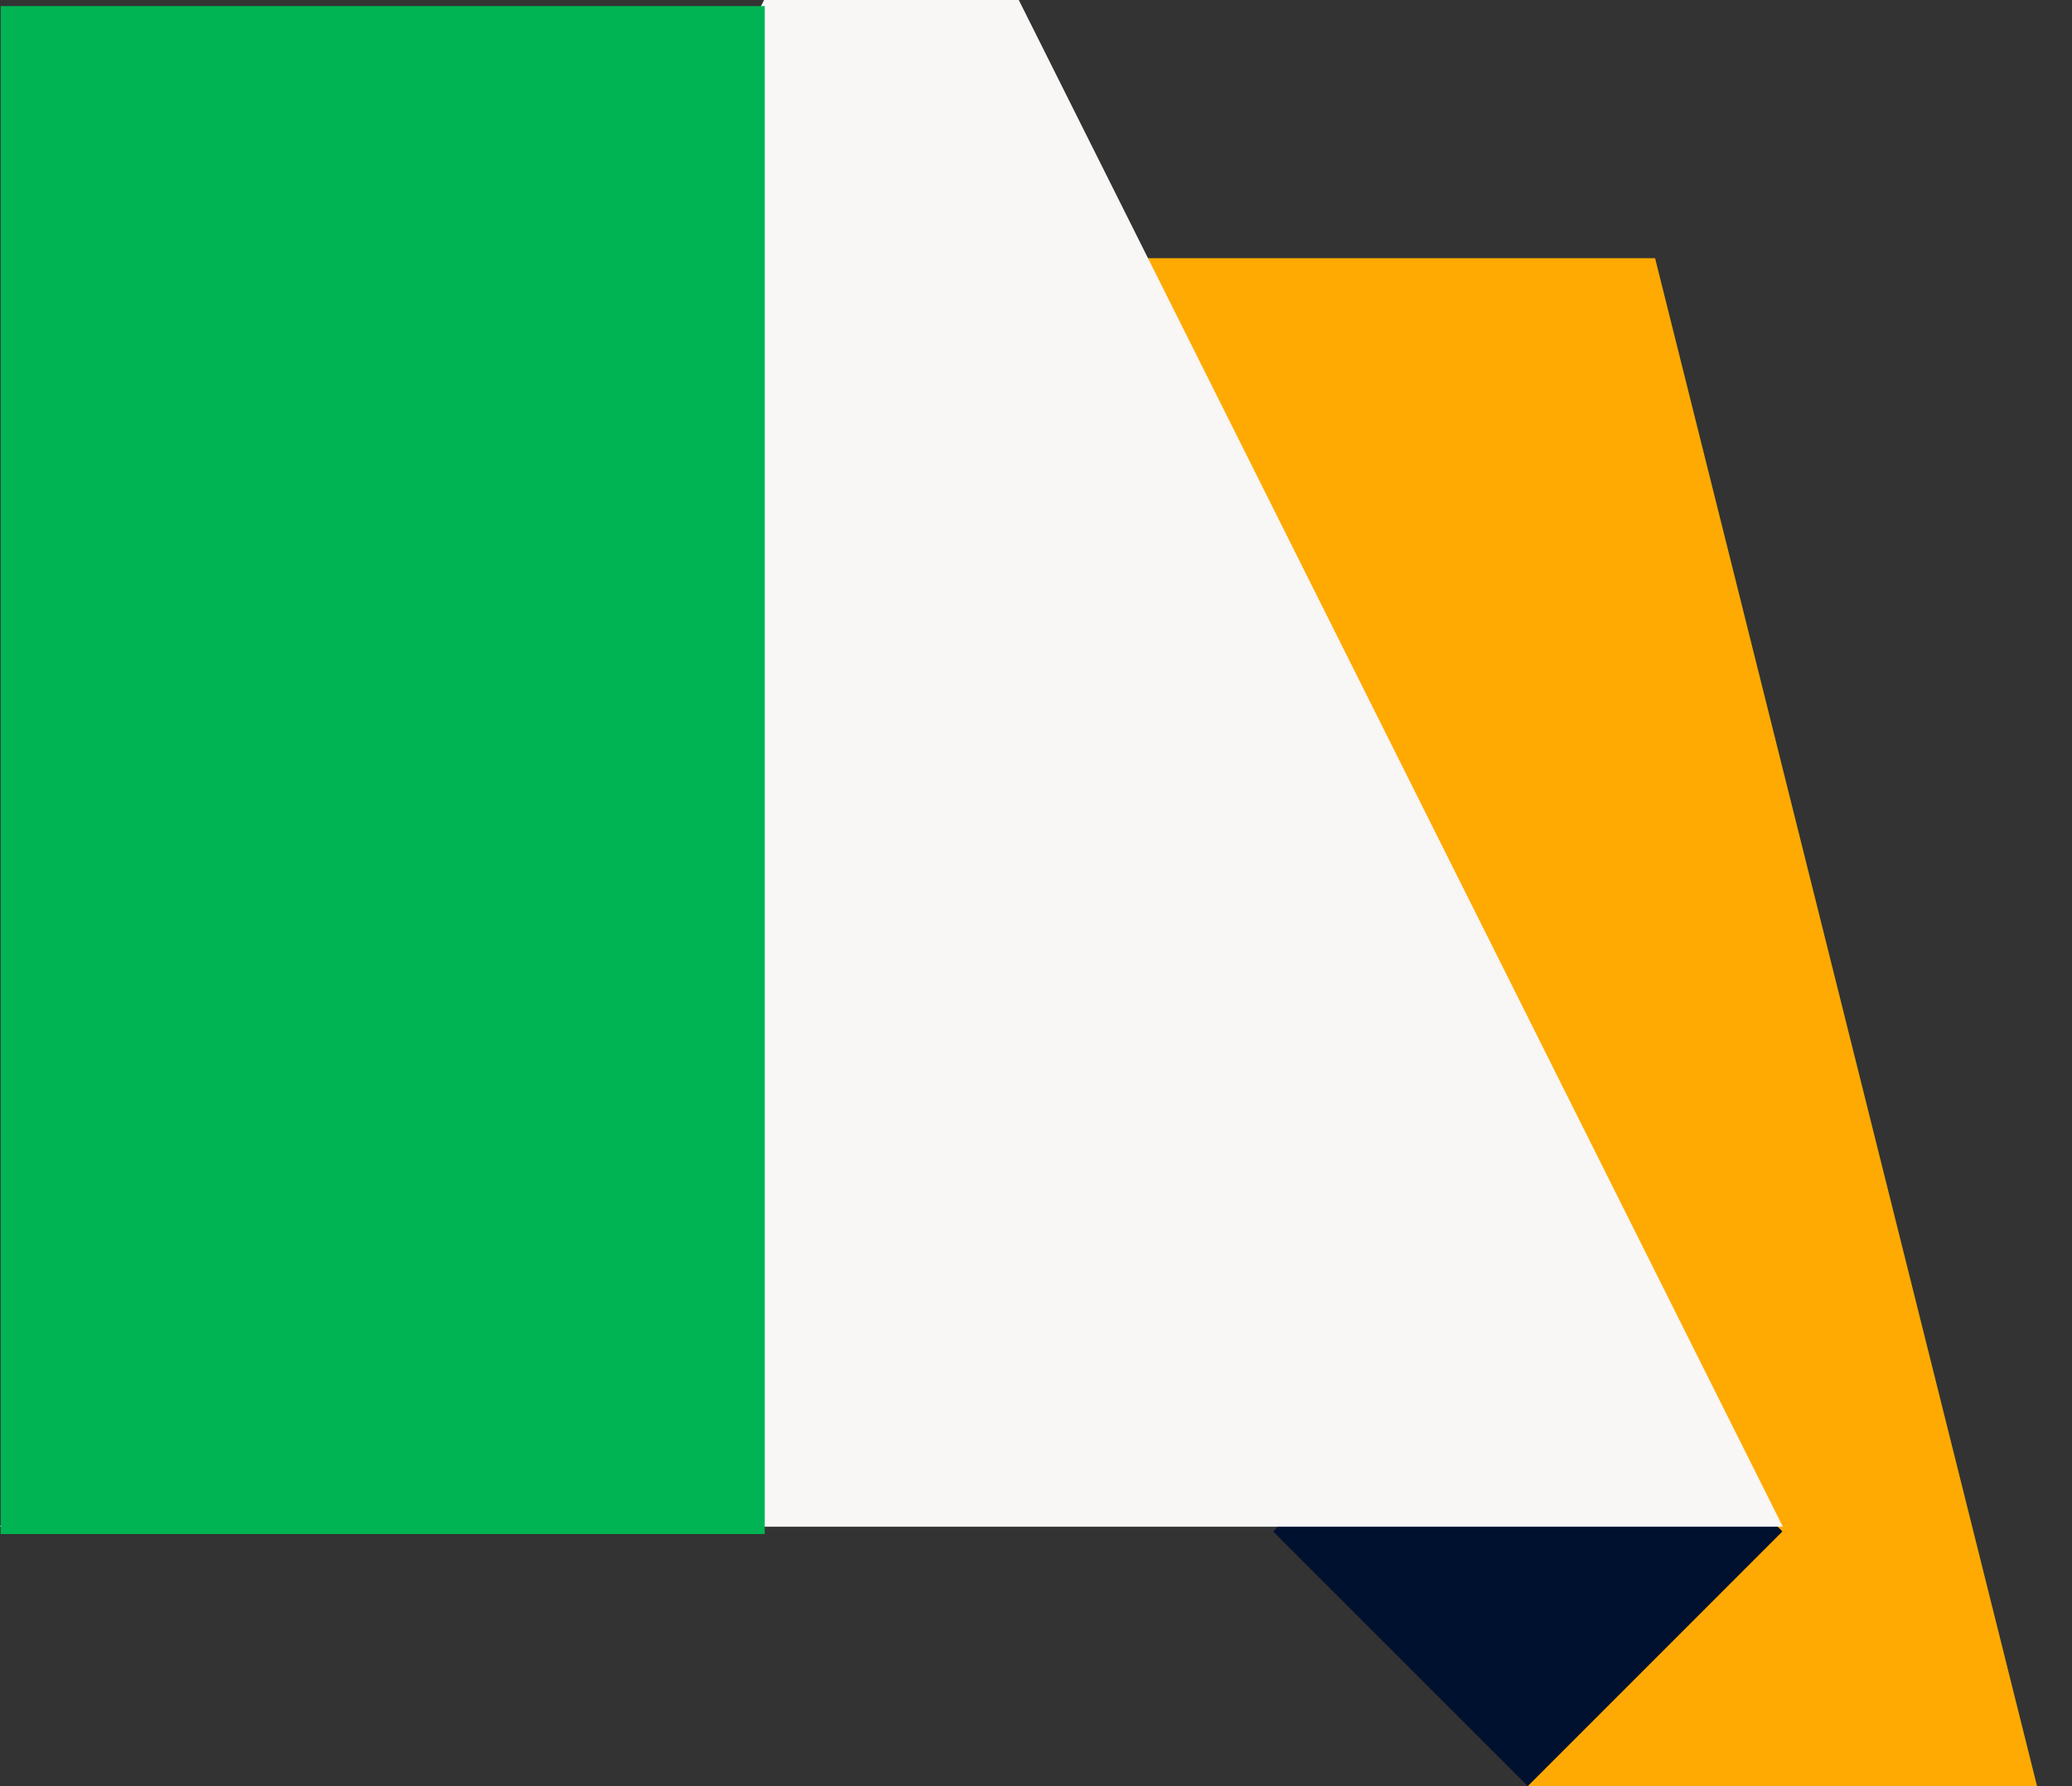<svg xmlns="http://www.w3.org/2000/svg" width="29" height="25" viewBox="0 0 29 25" fill="none"><rect x="0" y="0" width="29" height="25" fill="#333333" stroke="none"/><path fill-rule="evenodd" clip-rule="evenodd" d="M21.383 25L16.036 3.614H23.165L28.511 25H21.383Z" fill="#FFAA02"></path><path fill-rule="evenodd" clip-rule="evenodd" d="M17.818 21.435L21.383 17.871L24.947 21.435L21.383 25L17.818 21.435Z" fill="#001130"></path><path fill-rule="evenodd" clip-rule="evenodd" d="M14.259 0H10.694L0 21.369H24.953L14.259 0Z" fill="#F9F6F6"></path><path fill-rule="evenodd" clip-rule="evenodd" d="M0.01 0.085H10.703V21.472H0.01V0.085Z" fill="#00B453"></path></svg>